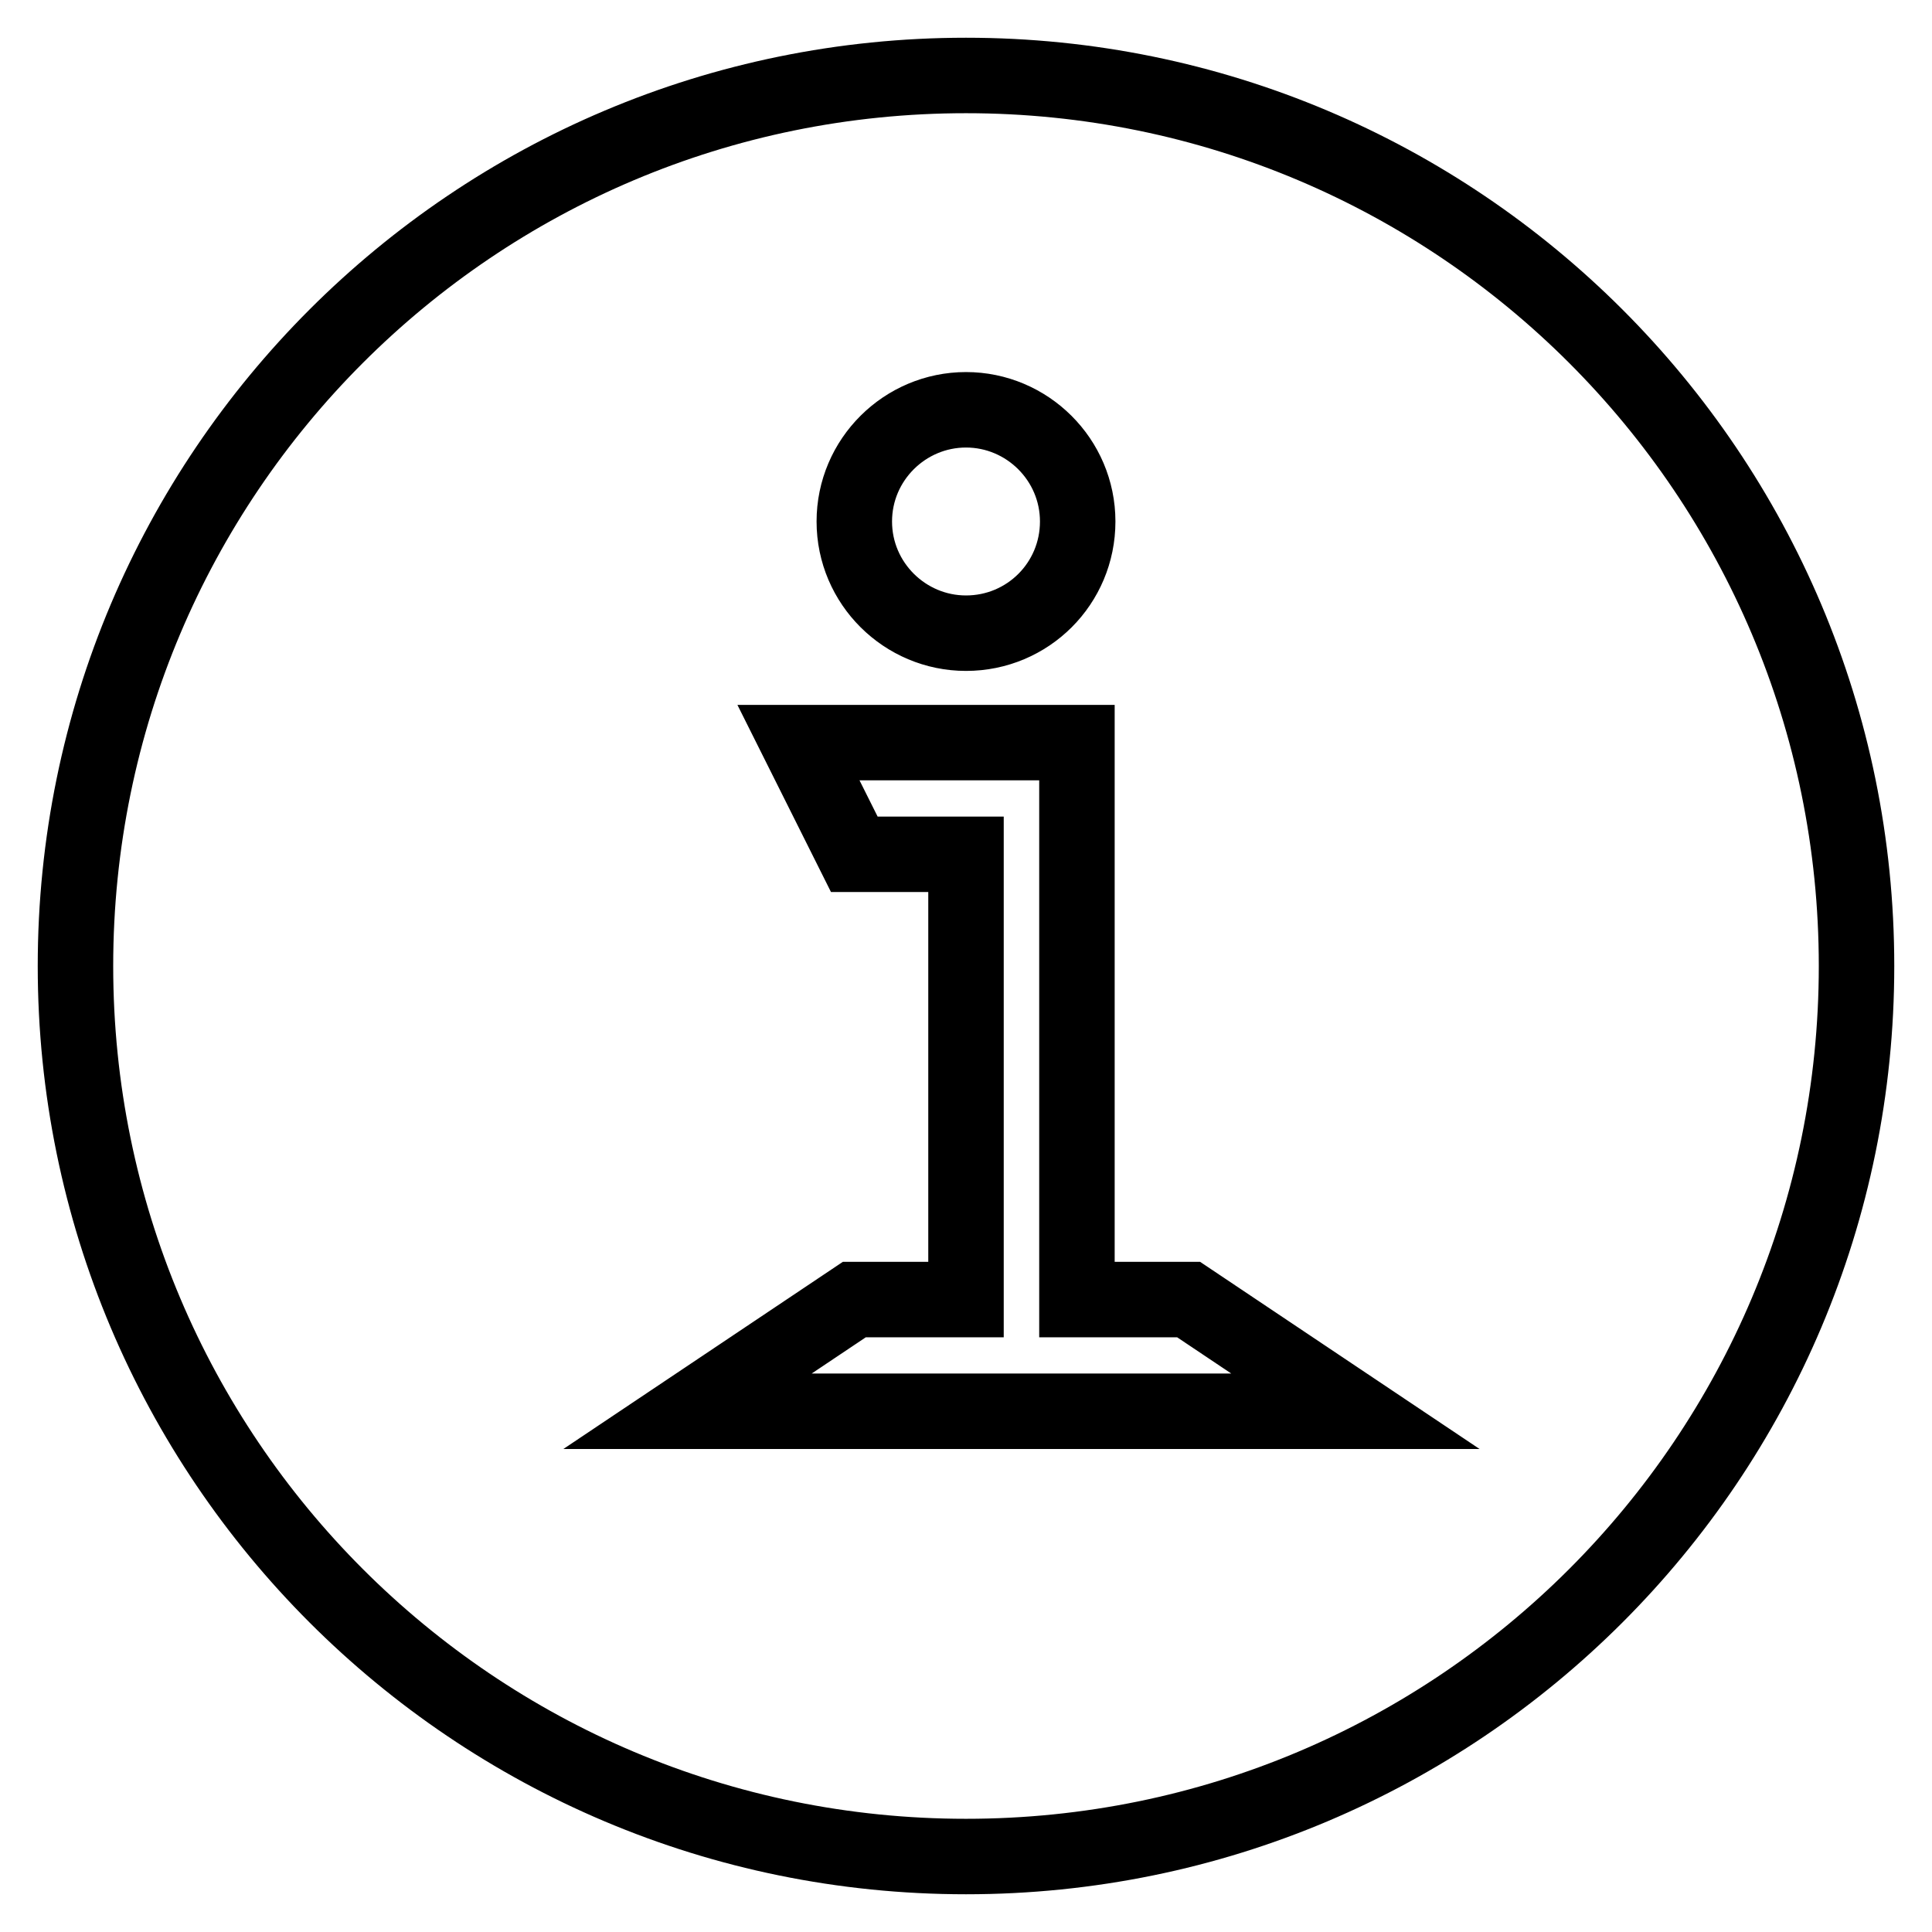 <?xml version="1.0" encoding="utf-8"?>
<!-- Svg Vector Icons : http://www.onlinewebfonts.com/icon -->
<!DOCTYPE svg PUBLIC "-//W3C//DTD SVG 1.1//EN" "http://www.w3.org/Graphics/SVG/1.1/DTD/svg11.dtd">
<svg version="1.1" xmlns="http://www.w3.org/2000/svg" xmlns:xlink="http://www.w3.org/1999/xlink" x="0px" y="0px" viewBox="0 0 256 256" enable-background="new 0 0 256 256" xml:space="preserve">
<g> <path stroke-width="10" fill-opacity="0" stroke="#000000"  d="M128,10C62.8,10,10,62.8,10,128c0,65.2,52.8,118,118,118c65.2,0,118-52.8,118-118C246,62.8,193.2,10,128,10 z M128,54.3c8.1,0,14.8,6.6,14.8,14.8s-6.6,14.8-14.8,14.8c-8.1,0-14.8-6.6-14.8-14.8S119.9,54.3,128,54.3z M91.1,187l22.1-14.8 H128v-59h-14.8l-7.4-14.8h36.9v14.8v59h14.8l22.1,14.8H91.1z"/></g>
</svg>